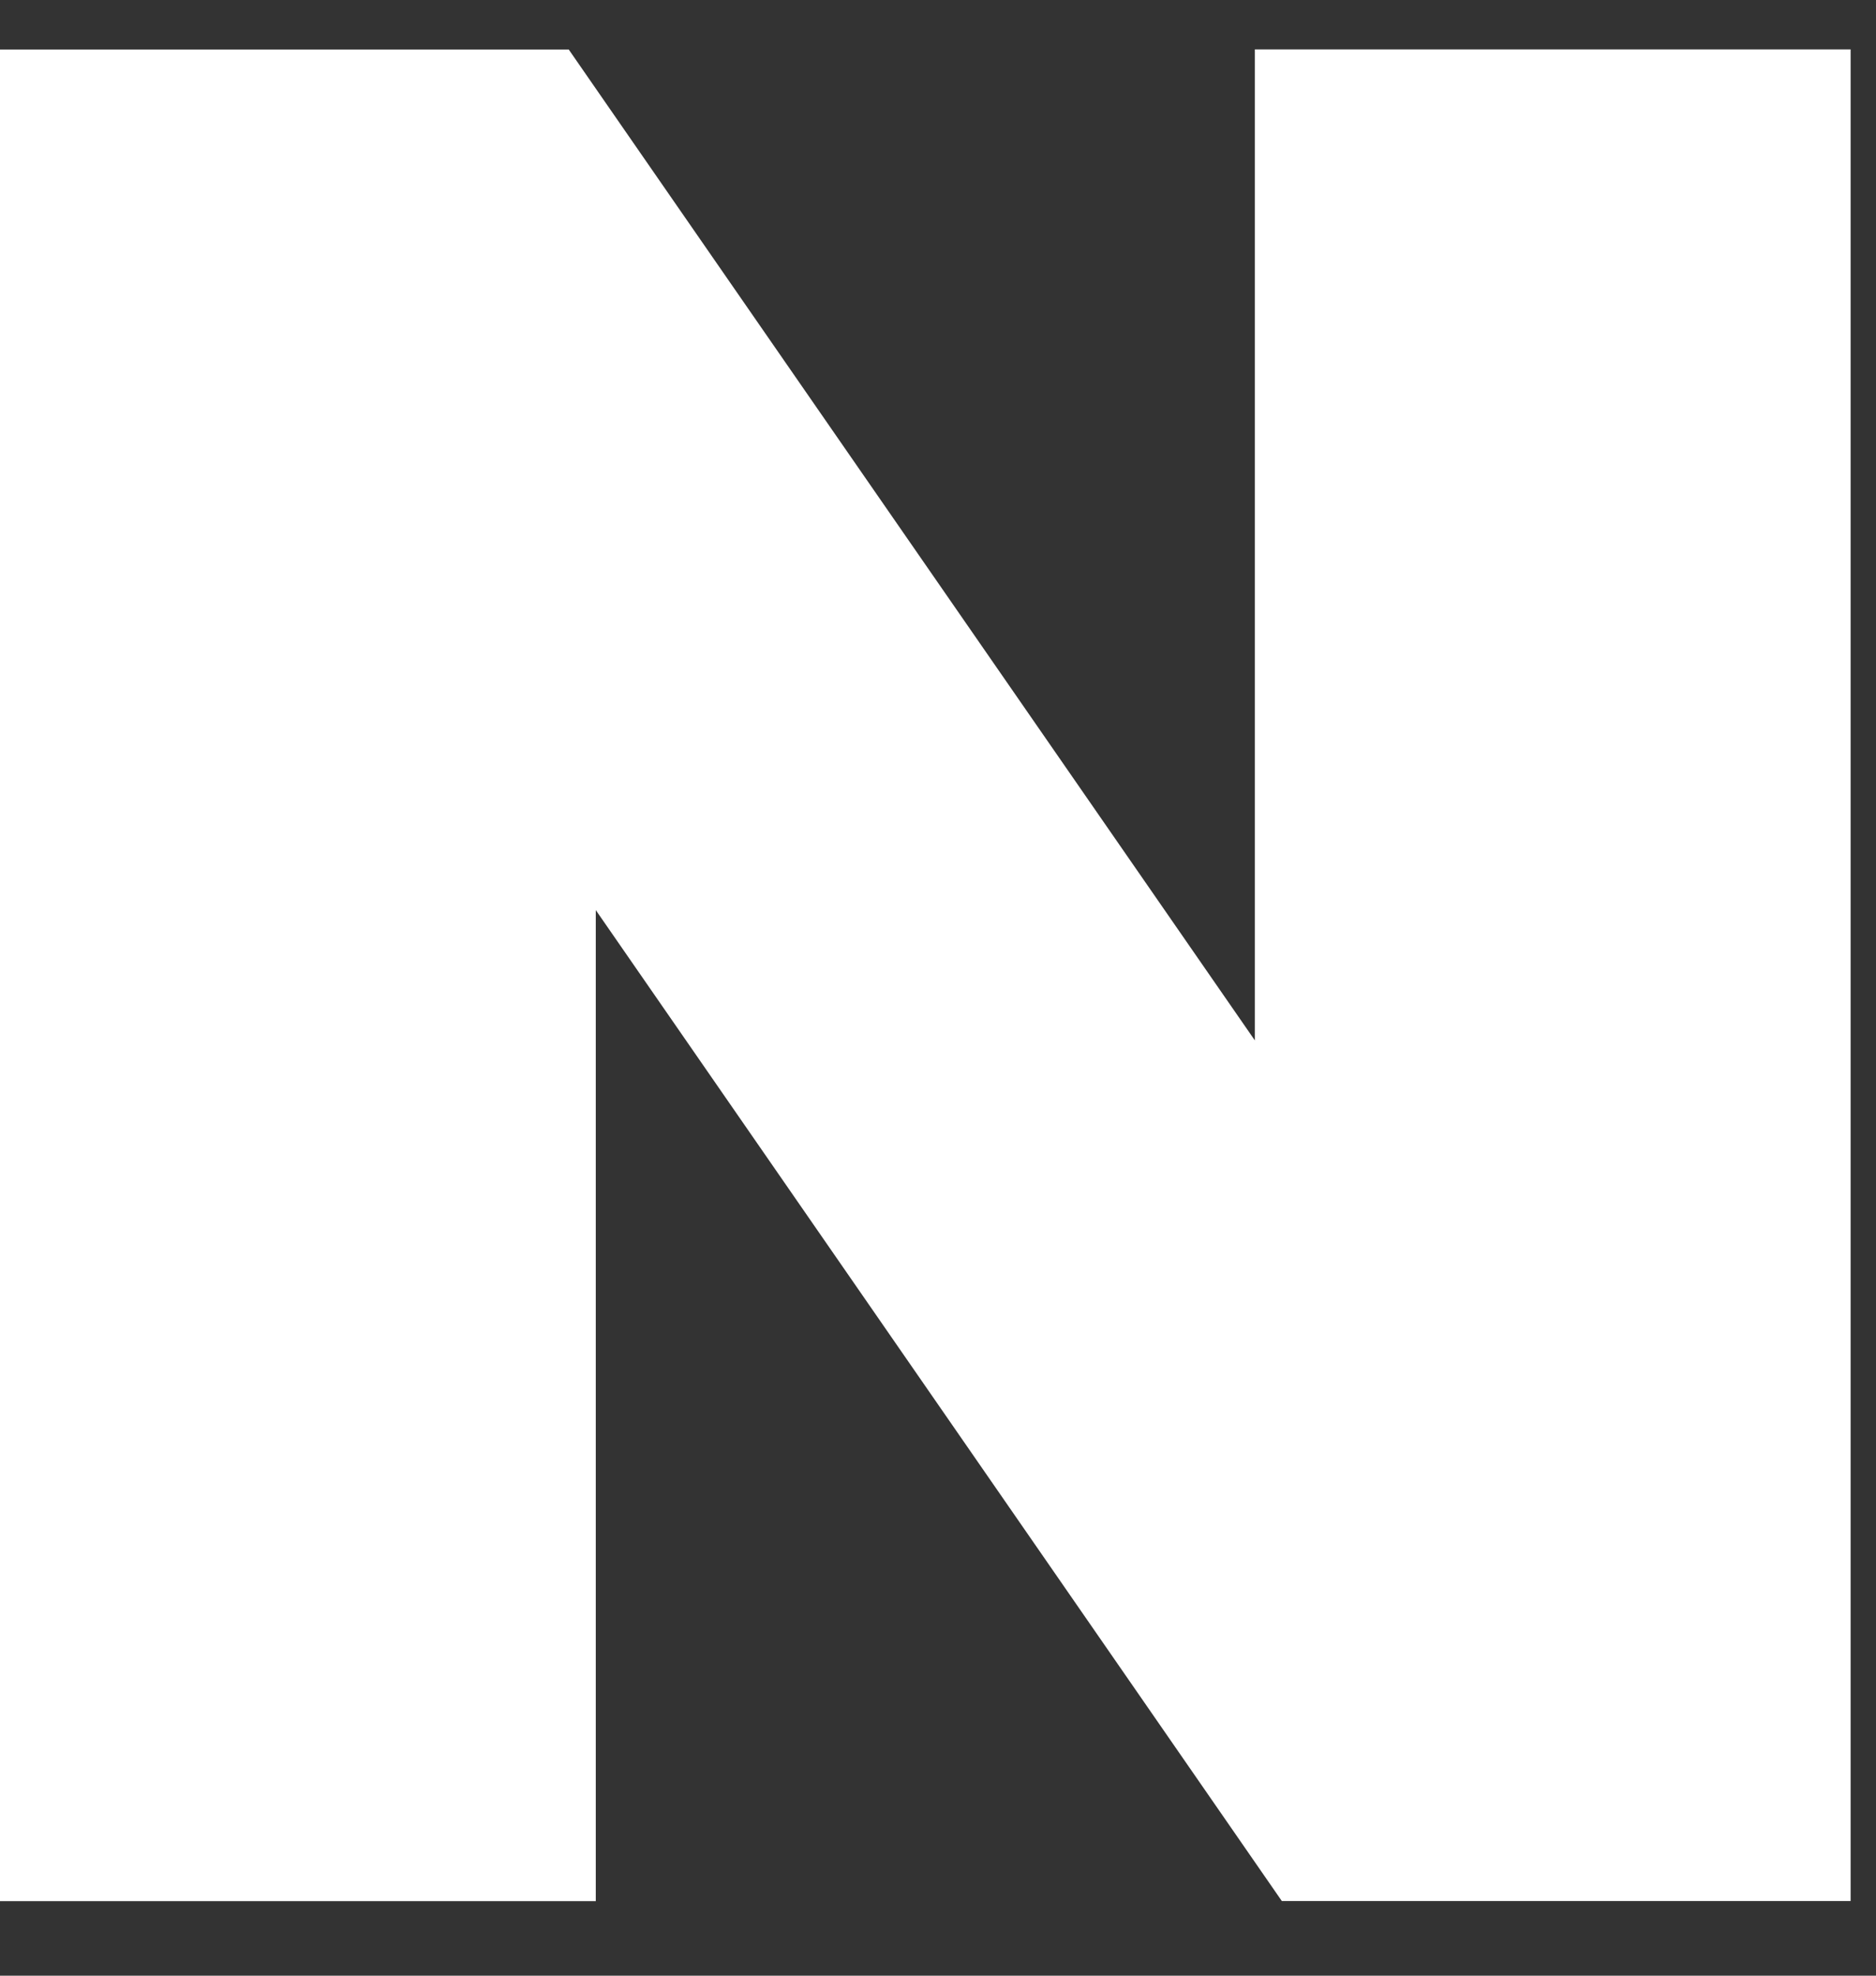 <svg width="19" height="20" viewBox="0 0 19 20" fill="none" xmlns="http://www.w3.org/2000/svg">
<rect x="0" y="0" width="19" height="20" fill="#333333" stroke="none"/>
<path fill-rule="evenodd" clip-rule="evenodd" d="M12.709 0.501V10.532L5.76 0.501H0V19.245H6.034V9.213L12.982 19.244H18.743V0.5H12.709V0.501Z" fill="white"/>
</svg>
